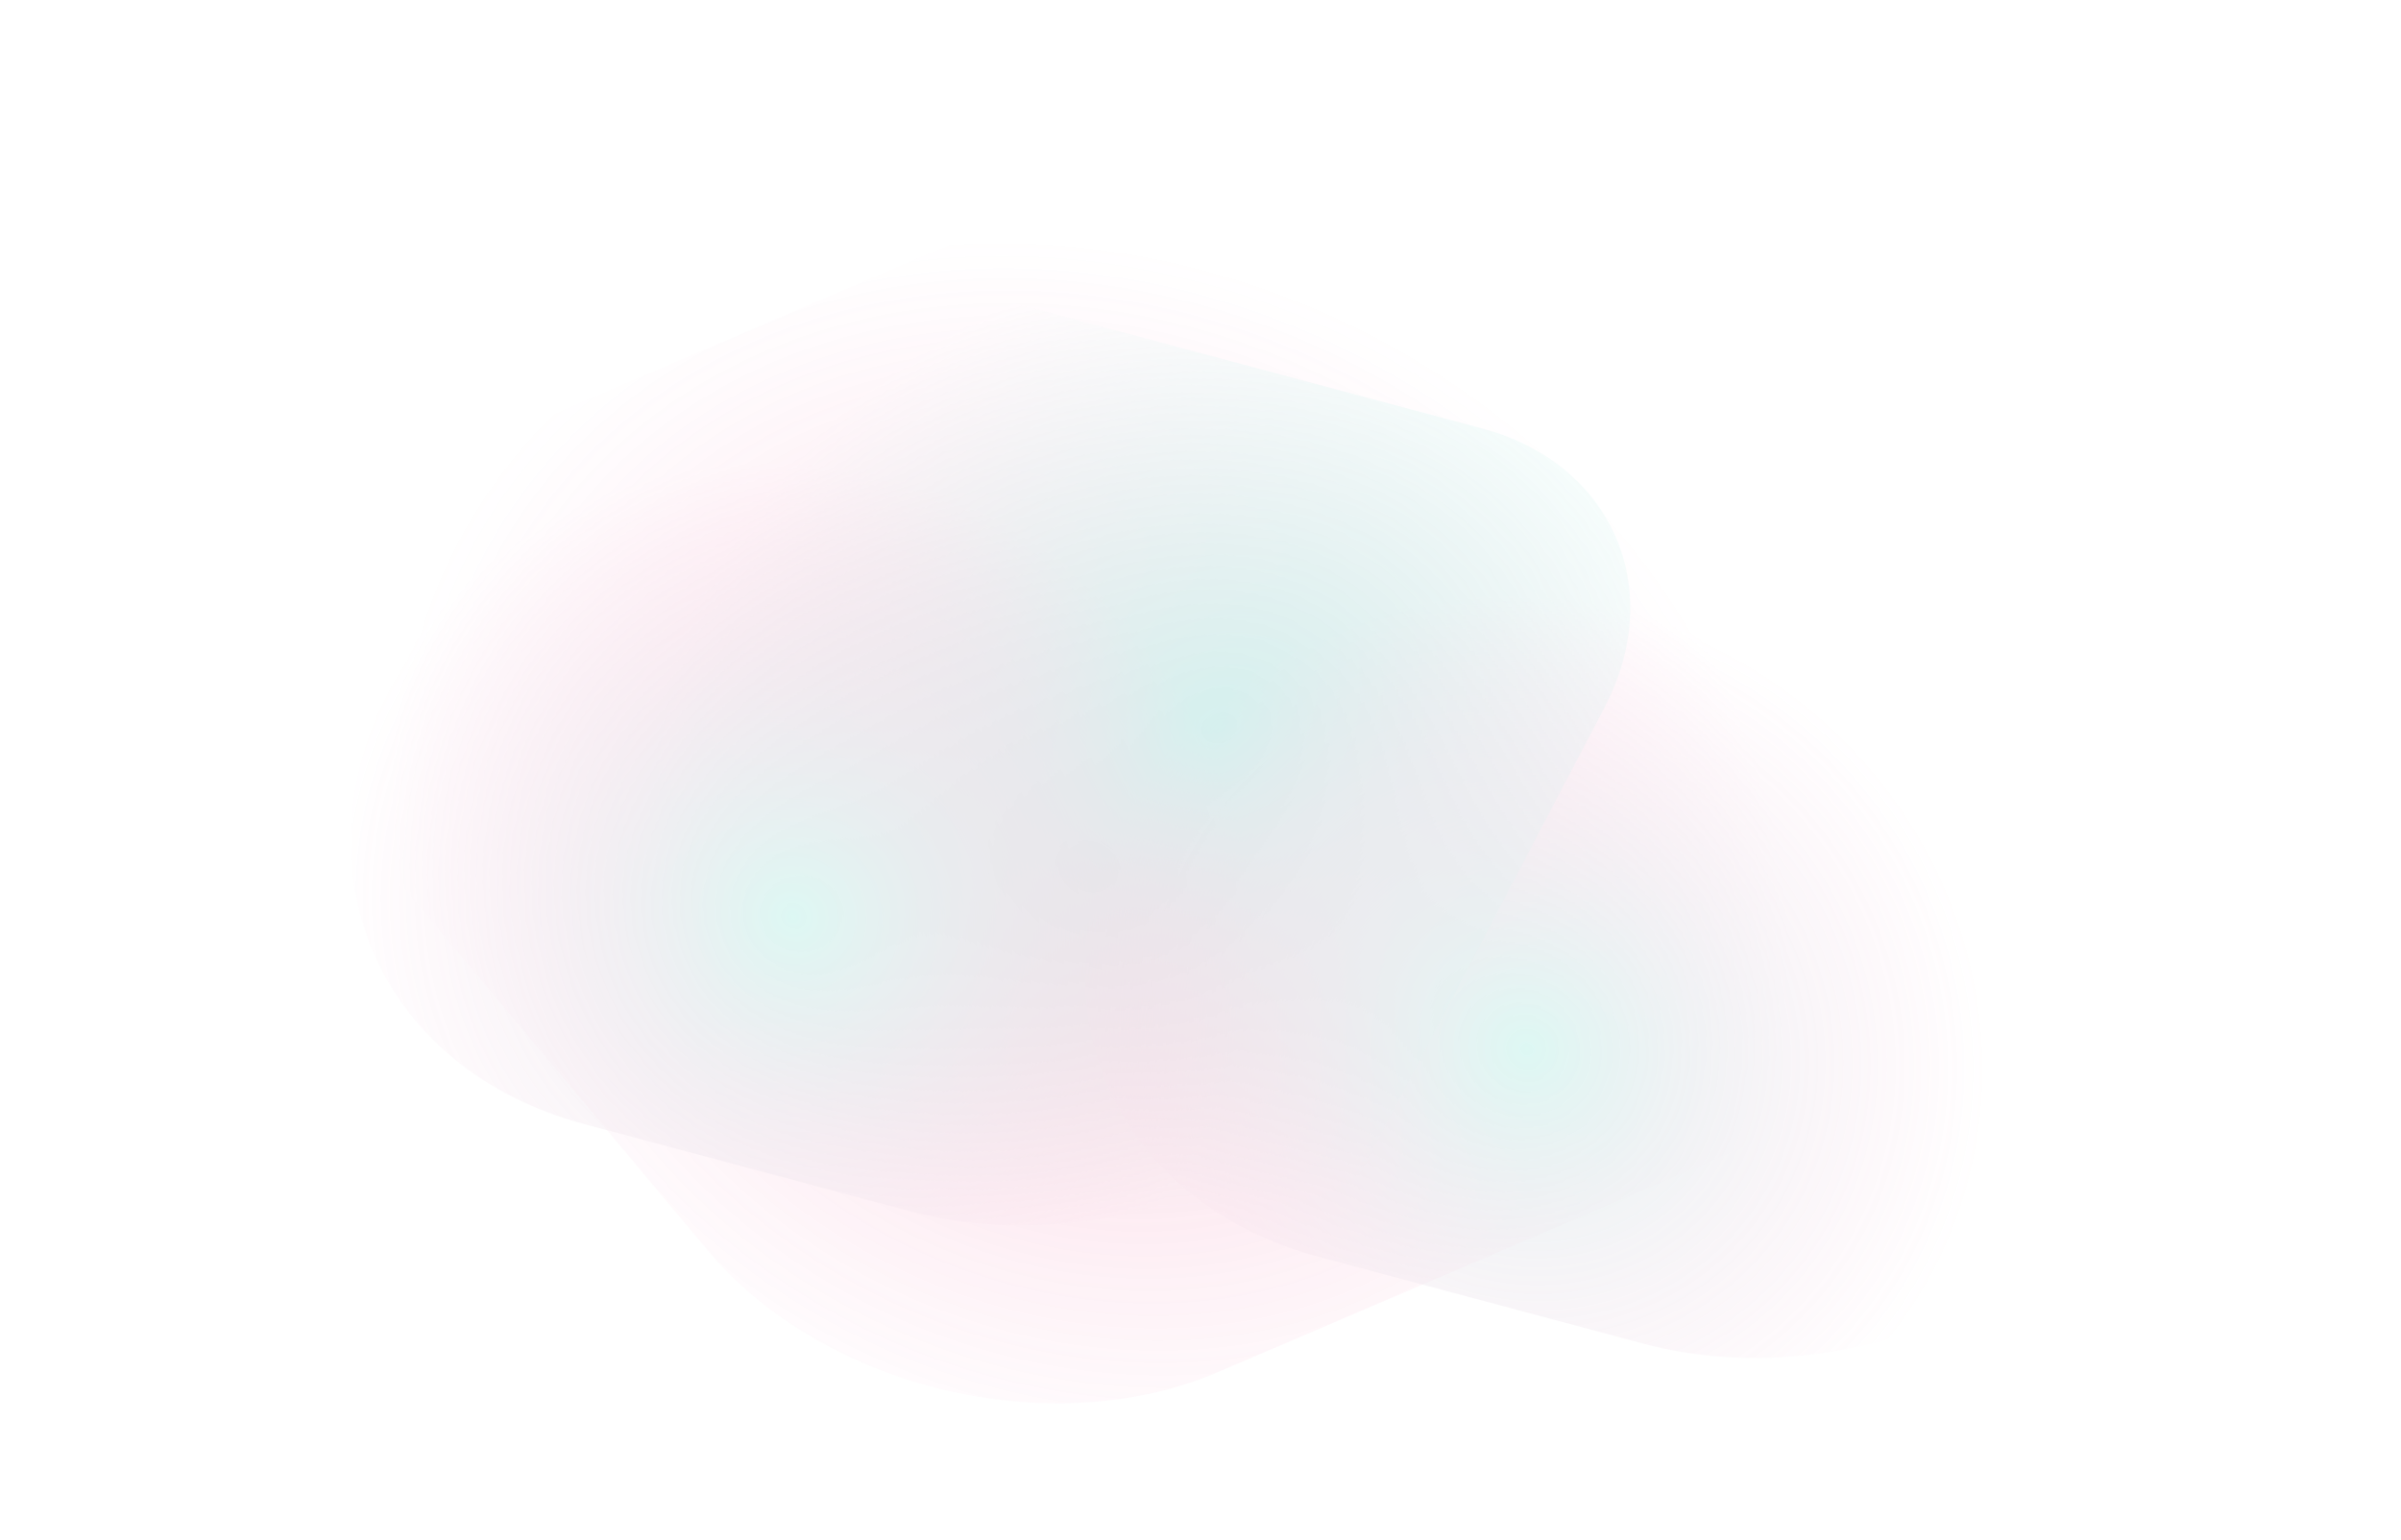 <?xml version="1.0" encoding="UTF-8"?> <svg xmlns="http://www.w3.org/2000/svg" width="2372" height="1522" viewBox="0 0 2372 1522" fill="none"> <g opacity="0.21"> <g filter="url(#filter0_f_1384_485)"> <path d="M1871.54 1069.9C2035.24 999.83 2075.24 832.383 1960.88 695.892L1617.98 286.663C1503.61 150.172 1278.19 96.325 1114.48 166.391L445.775 452.599C282.067 522.665 242.069 690.113 356.435 826.604L699.331 1235.83C813.697 1372.32 1039.12 1426.17 1202.83 1356.1L1871.54 1069.9Z" fill="url(#paint0_radial_1384_485)"></path> </g> <g style="mix-blend-mode:color-dodge" filter="url(#filter1_f_1384_485)"> <path d="M971.331 1363.57C1100.06 1398.02 1254.55 1330.25 1316.39 1212.2L1585.02 699.418C1646.86 581.373 1592.63 457.753 1463.9 423.306L760.602 235.115C631.869 200.668 477.38 268.438 415.541 386.483L146.915 899.267C85.076 1017.31 139.304 1140.93 268.037 1175.38L971.331 1363.57Z" fill="url(#paint1_radial_1384_485)"></path> </g> <g style="mix-blend-mode:color-dodge" filter="url(#filter2_f_1384_485)"> <path d="M898.183 1196.77C1101.1 1251.06 1344.61 1144.24 1442.09 958.174L1485.07 876.111C1582.55 690.042 1497.07 495.187 1294.16 440.89L973.562 355.104C770.647 300.807 527.133 407.629 429.659 593.698L386.67 675.76C289.196 861.829 374.673 1056.68 577.589 1110.98L898.183 1196.77Z" fill="url(#paint2_radial_1384_485)"></path> </g> <g style="mix-blend-mode:color-dodge" filter="url(#filter3_f_1384_485)"> <path d="M1623.45 1327.82C1826.36 1382.11 2069.87 1275.29 2167.35 1089.22L2210.34 1007.16C2307.81 821.09 2222.33 626.235 2019.42 571.938L1698.82 486.152C1495.91 431.855 1252.39 538.677 1154.92 724.745L1111.93 806.808C1014.46 992.877 1099.94 1187.73 1302.85 1242.03L1623.45 1327.82Z" fill="url(#paint3_radial_1384_485)"></path> </g> </g> <defs> <filter id="filter0_f_1384_485" x="156.111" y="0.548" width="2005.09" height="1521.4" filterUnits="userSpaceOnUse" color-interpolation-filters="sRGB"> <feFlood flood-opacity="0" result="BackgroundImageFix"></feFlood> <feBlend mode="normal" in="SourceGraphic" in2="BackgroundImageFix" result="shape"></feBlend> <feGaussianBlur stdDeviation="67.562" result="effect1_foregroundBlur_1384_485"></feGaussianBlur> </filter> <filter id="filter1_f_1384_485" x="0.711" y="105.497" width="1730.51" height="1387.69" filterUnits="userSpaceOnUse" color-interpolation-filters="sRGB"> <feFlood flood-opacity="0" result="BackgroundImageFix"></feFlood> <feBlend mode="normal" in="SourceGraphic" in2="BackgroundImageFix" result="shape"></feBlend> <feGaussianBlur stdDeviation="60.323" result="effect1_foregroundBlur_1384_485"></feGaussianBlur> </filter> <filter id="filter2_f_1384_485" x="225.739" y="220.315" width="1420.27" height="1111.24" filterUnits="userSpaceOnUse" color-interpolation-filters="sRGB"> <feFlood flood-opacity="0" result="BackgroundImageFix"></feFlood> <feBlend mode="normal" in="SourceGraphic" in2="BackgroundImageFix" result="shape"></feBlend> <feGaussianBlur stdDeviation="60.323" result="effect1_foregroundBlur_1384_485"></feGaussianBlur> </filter> <filter id="filter3_f_1384_485" x="951" y="351.363" width="1420.27" height="1111.24" filterUnits="userSpaceOnUse" color-interpolation-filters="sRGB"> <feFlood flood-opacity="0" result="BackgroundImageFix"></feFlood> <feBlend mode="normal" in="SourceGraphic" in2="BackgroundImageFix" result="shape"></feBlend> <feGaussianBlur stdDeviation="60.323" result="effect1_foregroundBlur_1384_485"></feGaussianBlur> </filter> <radialGradient id="paint0_radial_1384_485" cx="0" cy="0" r="1" gradientUnits="userSpaceOnUse" gradientTransform="translate(1076.49 857.866) rotate(-154.083) scale(706.345 598.428)"> <stop stop-color="#E31B53"></stop> <stop offset="1" stop-color="#F257A0" stop-opacity="0"></stop> </radialGradient> <radialGradient id="paint1_radial_1384_485" cx="0" cy="0" r="1" gradientUnits="userSpaceOnUse" gradientTransform="translate(1206.17 718.851) rotate(157.558) scale(580.746 466.571)"> <stop stop-color="#31BAAE"></stop> <stop offset="1" stop-color="#5BDCC6" stop-opacity="0"></stop> </radialGradient> <radialGradient id="paint2_radial_1384_485" cx="0" cy="0" r="1" gradientUnits="userSpaceOnUse" gradientTransform="translate(783.415 905.927) rotate(-144.144) scale(462.992 440.55)"> <stop stop-color="#5BDCC6"></stop> <stop offset="1" stop-color="#F257A0" stop-opacity="0"></stop> </radialGradient> <radialGradient id="paint3_radial_1384_485" cx="0" cy="0" r="1" gradientUnits="userSpaceOnUse" gradientTransform="translate(1508.68 1036.97) rotate(-144.144) scale(462.992 440.55)"> <stop stop-color="#5BDCC6"></stop> <stop offset="1" stop-color="#F257A0" stop-opacity="0"></stop> </radialGradient> </defs> </svg> 